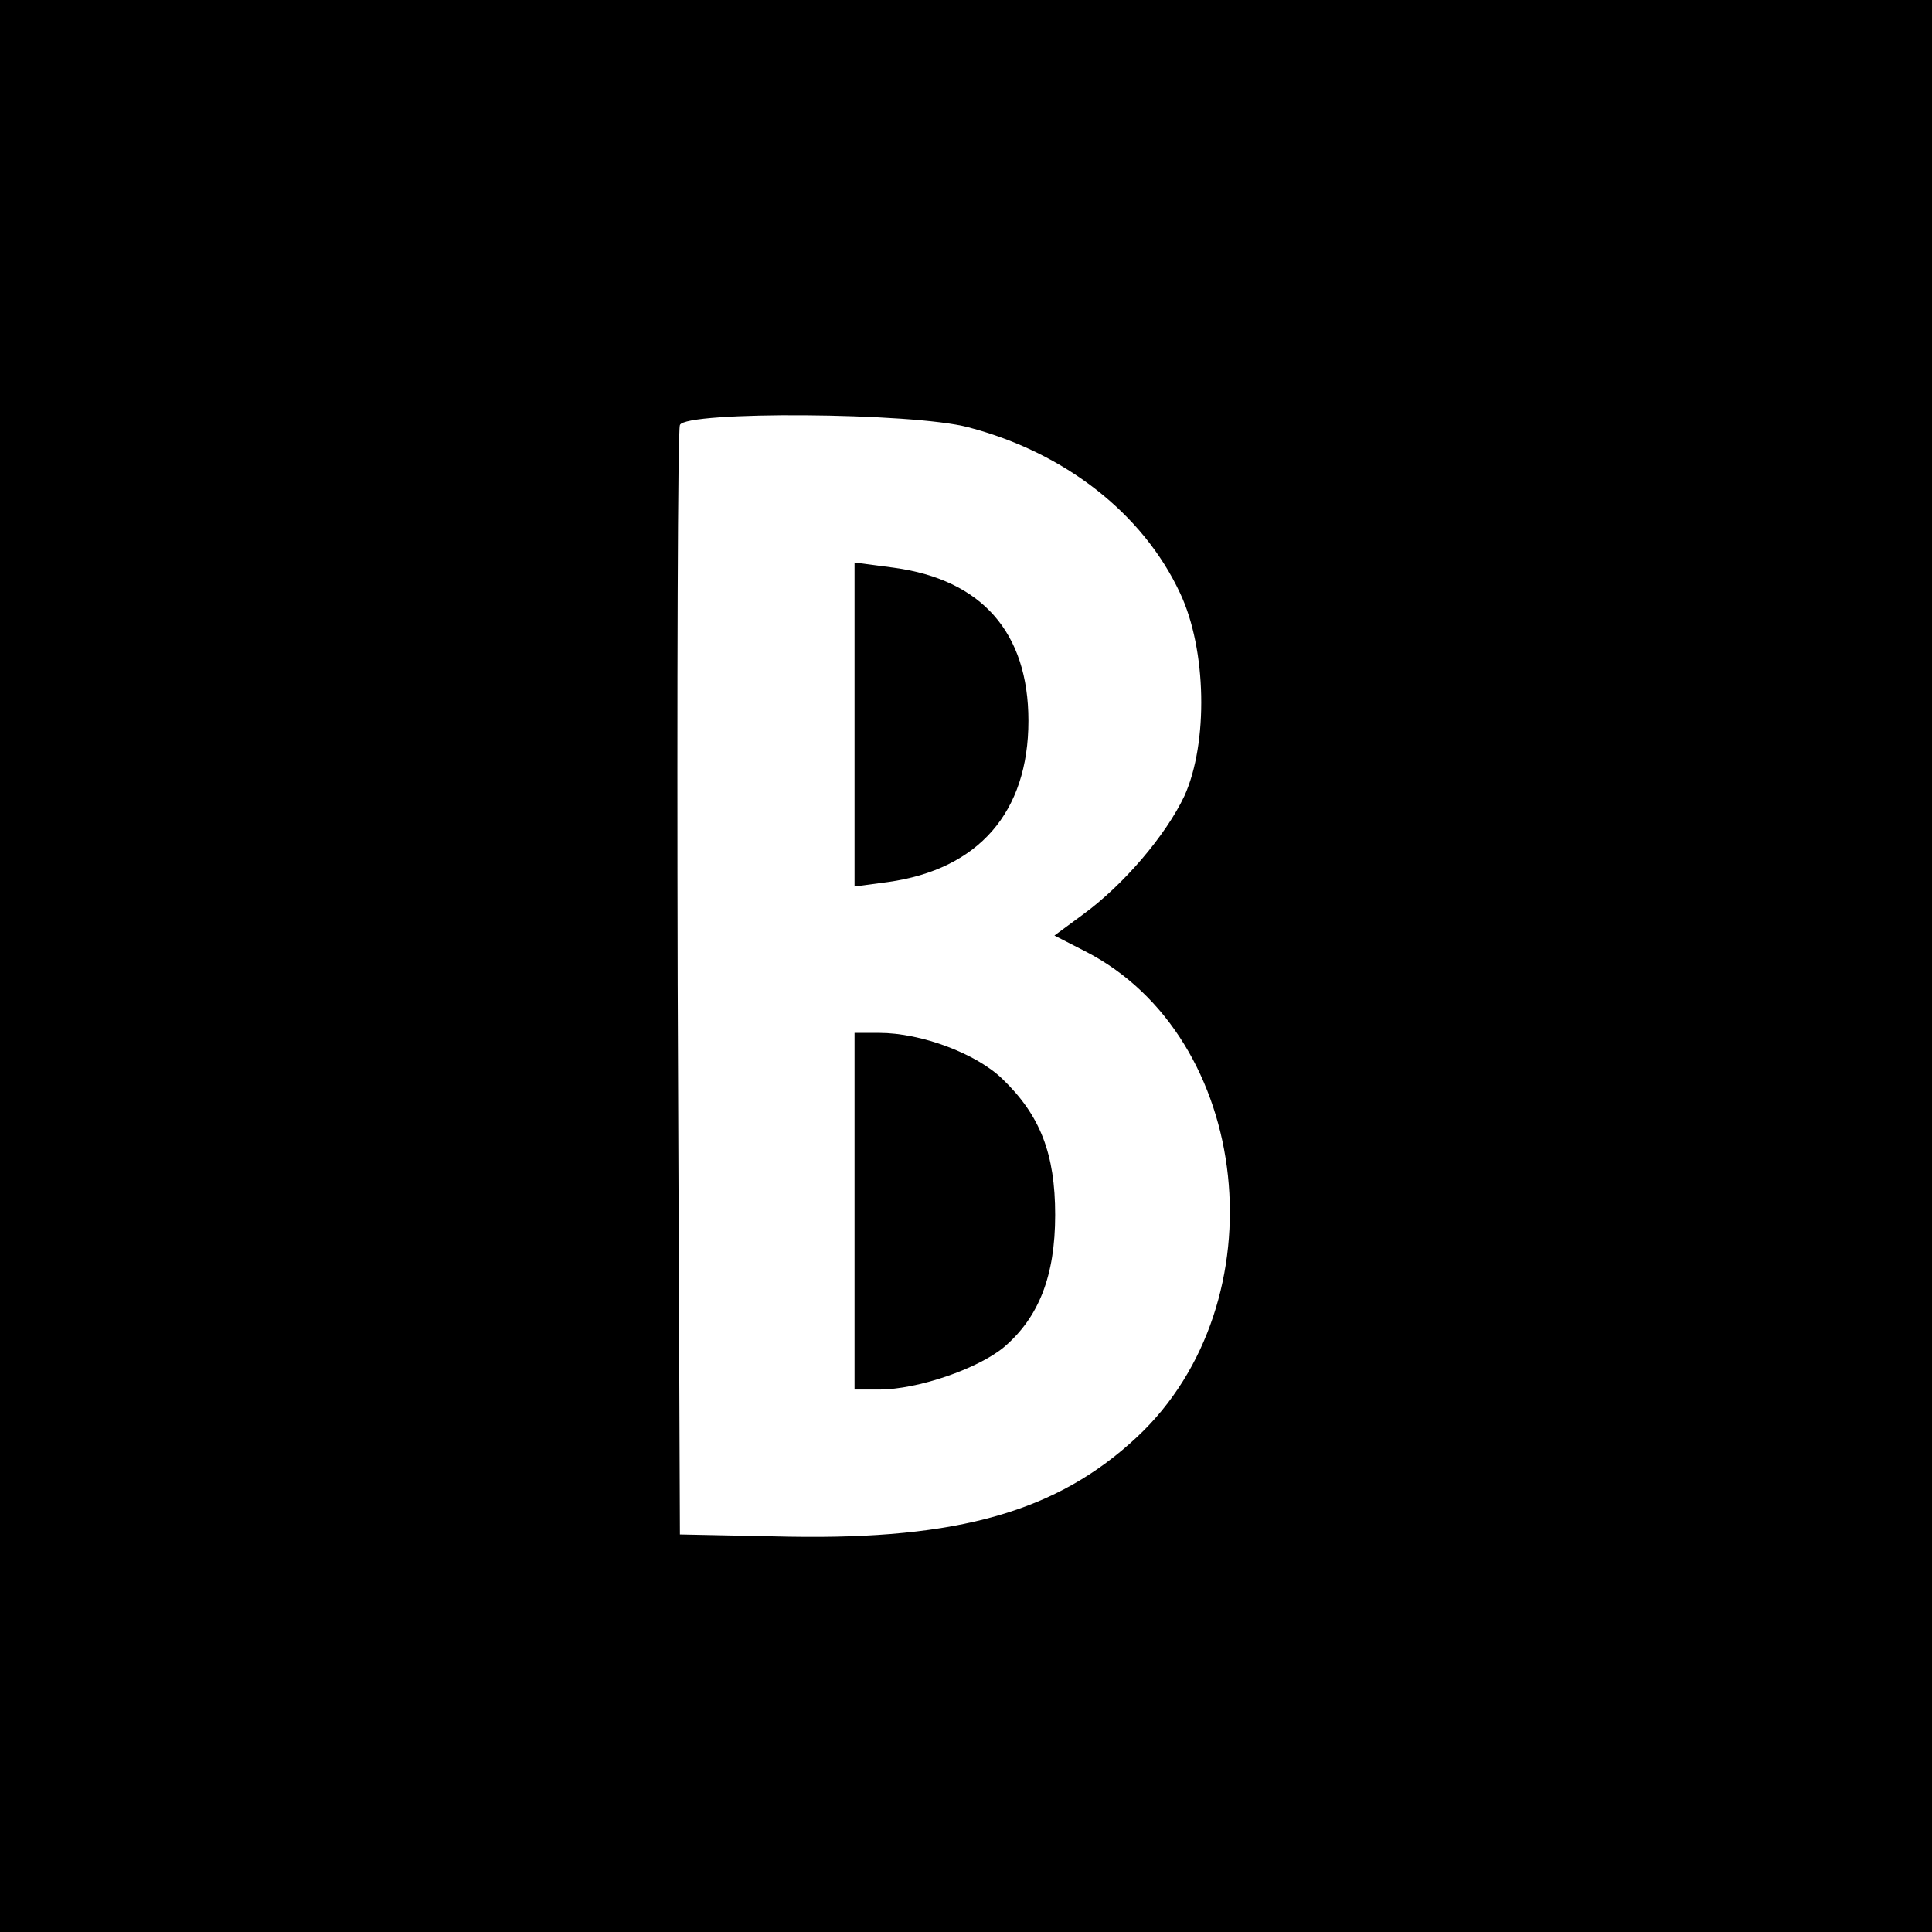 <svg version="1" xmlns="http://www.w3.org/2000/svg" width="346.667" height="346.667" viewBox="0 0 260 260"><path d="M0 130v130h260V0H0v130zm130.3-72.5c13 3.4 23.5 11.6 28.5 22.3 3.6 7.6 3.8 20.2.6 27.3-2.5 5.3-8.2 12-13.7 16l-3.8 2.8 4.1 2.1c22.6 11.5 26.4 47.3 7 65.4-10.7 10-24 13.8-46.8 13.4l-14.7-.3-.3-74c-.1-40.7 0-74.6.3-75.3.7-1.9 31.3-1.7 38.8.3z"/><path d="M115 97.5v21.8l4.5-.6c12.2-1.7 18.9-9.4 18.9-21.7 0-11.9-6.3-19-18.1-20.6l-5.3-.7v21.8zM115 163v24h3.3c5.2 0 13.3-2.8 16.8-5.7 4.7-4 6.9-9.6 6.9-17.8 0-8.2-2-13.4-7.1-18.3-3.5-3.4-10.9-6.2-16.6-6.2H115v24z"/></svg>